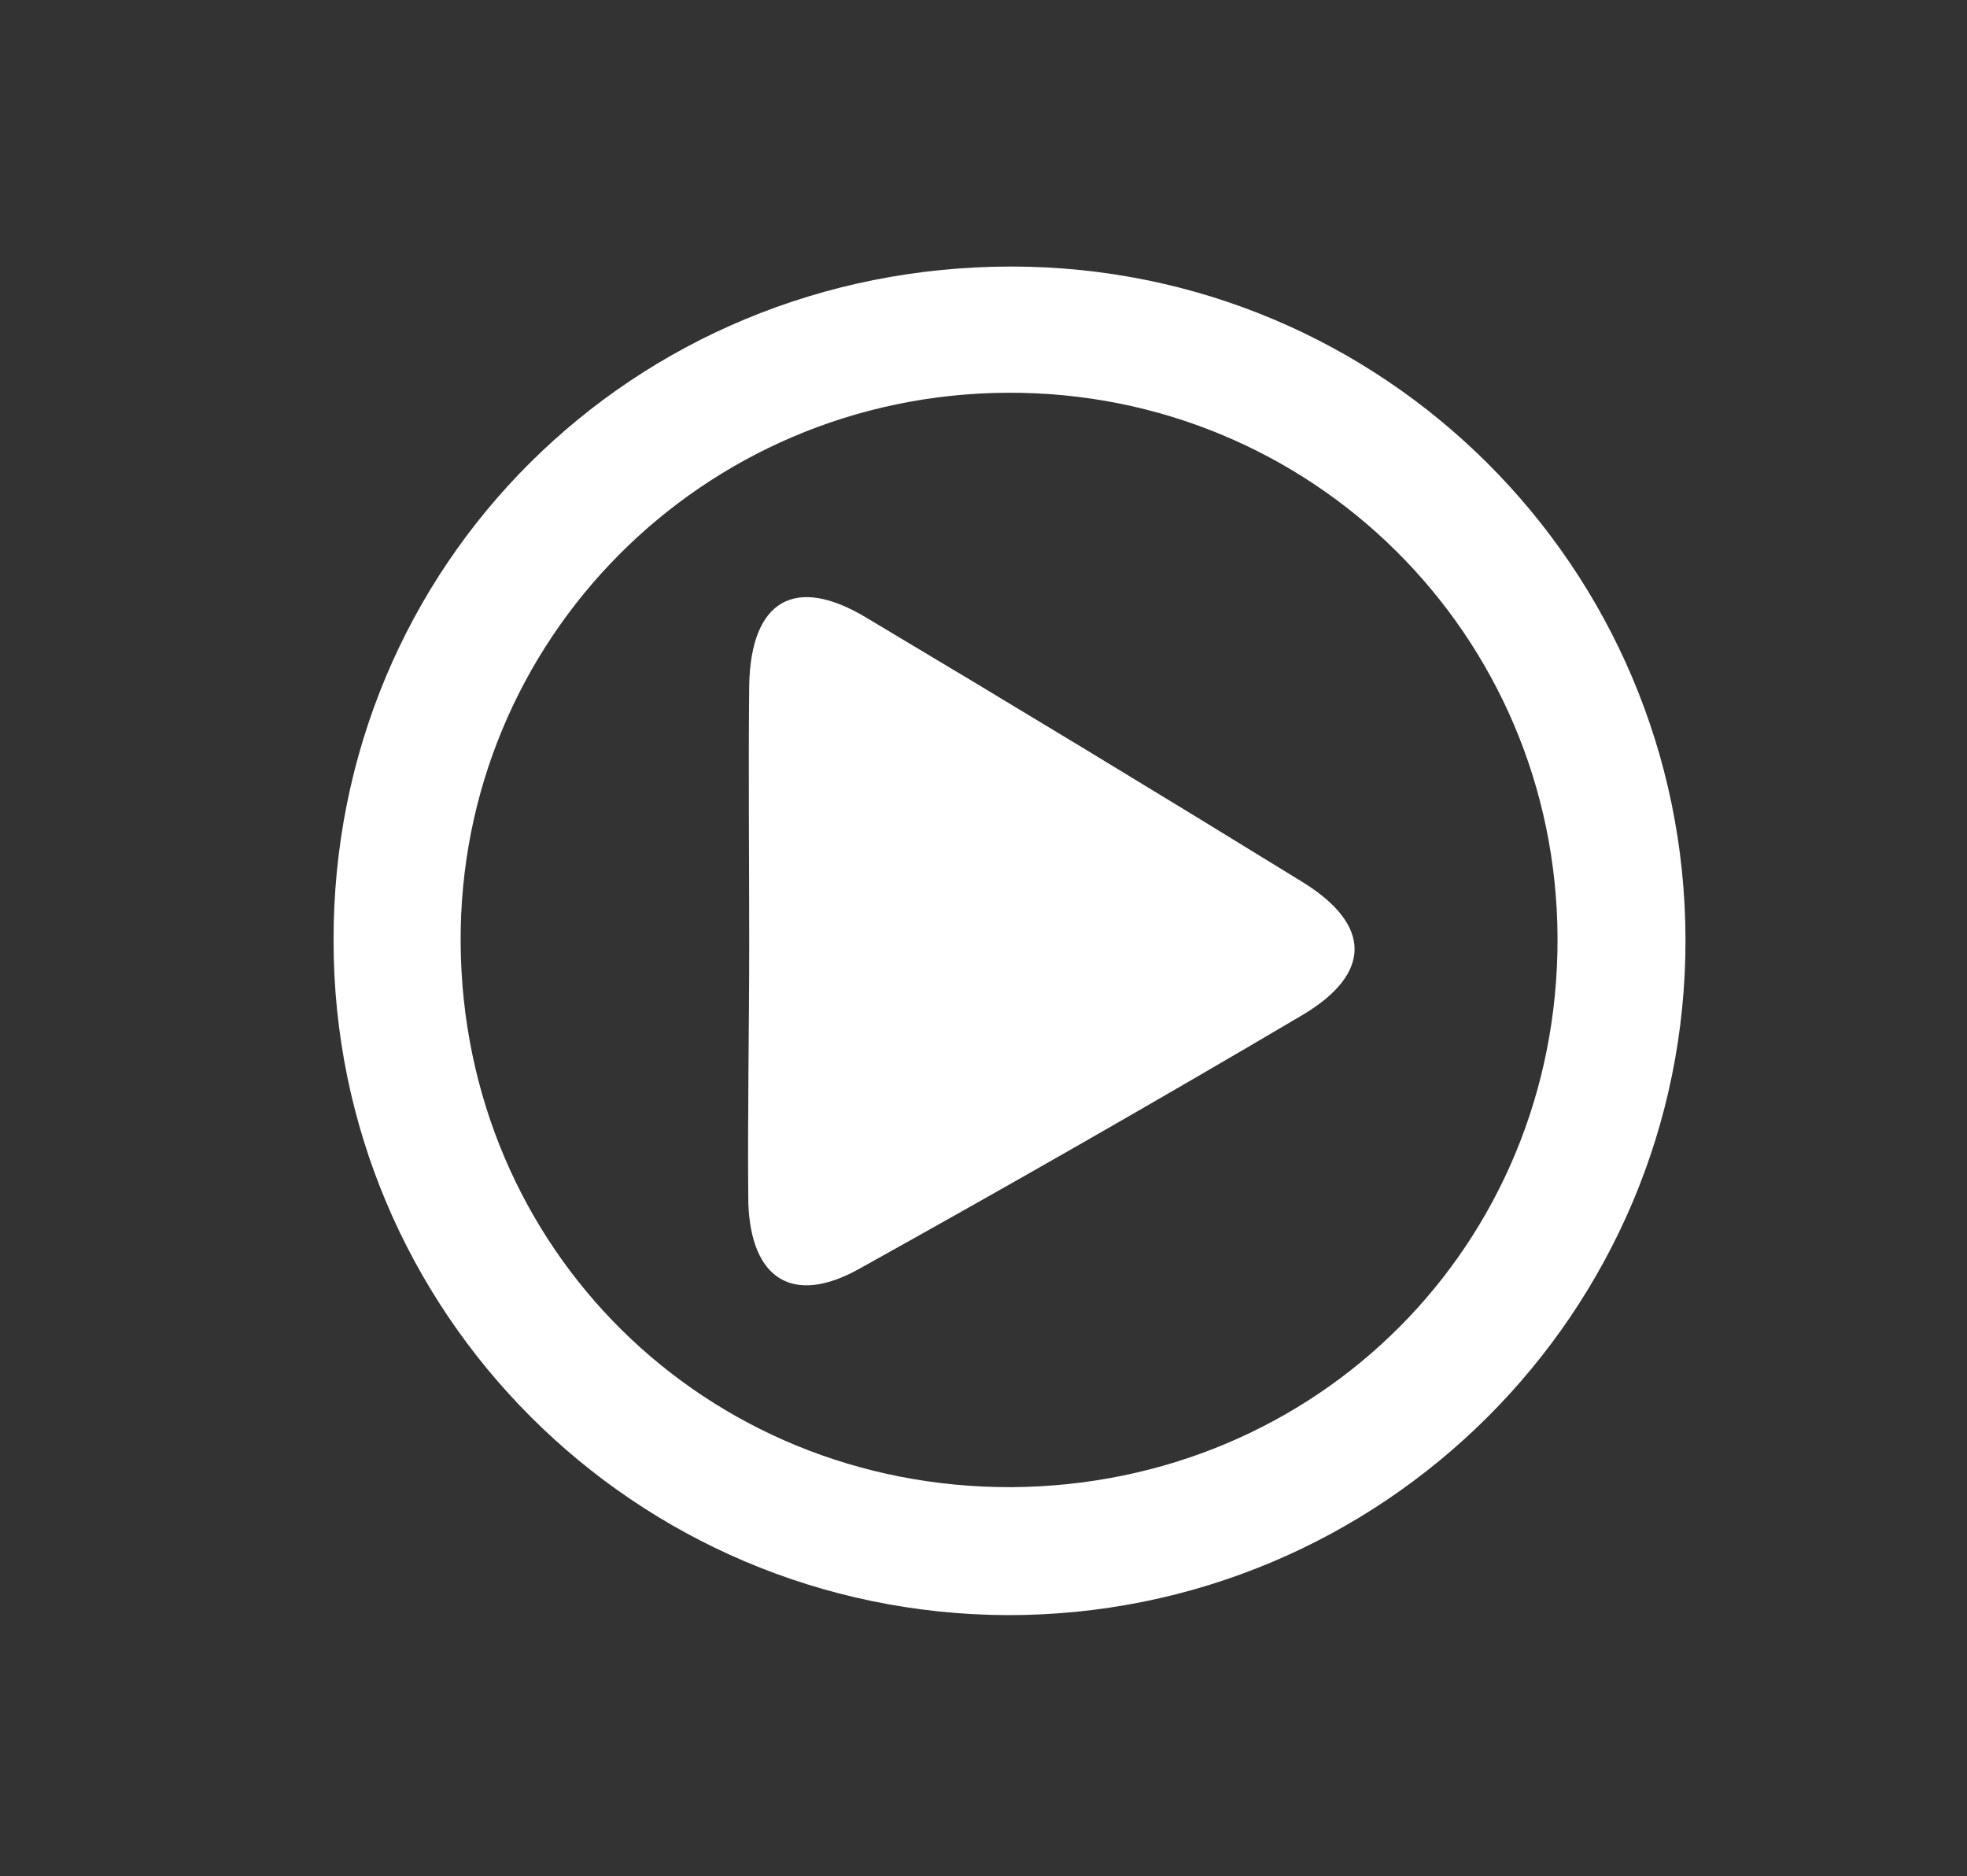 <?xml version="1.0" encoding="utf-8"?>
<!-- Generator: Adobe Illustrator 27.2.0, SVG Export Plug-In . SVG Version: 6.00 Build 0)  -->
<svg version="1.1" xmlns="http://www.w3.org/2000/svg" xmlns:xlink="http://www.w3.org/1999/xlink" x="0px" y="0px" width="222.9px"
	 height="212.6px" viewBox="0 0 222.9 212.6" style="enable-background:new 0 0 222.9 212.6;" xml:space="preserve">
<rect x="0" y="0" width="222.9" height="212.6" fill="#333333" stroke="none"/>
<style type="text/css">
	.st0{display:none;}
	.st1{display:inline;}
	.st2{fill:#FFFFFF;}
</style>
<g class="st0">
	<g class="st1">
		<path class="st2" d="M164.2,60.4c-12.6,11.1-25.3,22.2-37.9,33.3c-16.4,14.4-32.8,28.7-49,43.4c-4.2,3.8-7.6,4.9-12.9,2.3
			c-7.2-3.6-15-5.8-22.1-9.6c-3.9-2.1-8.6-5.6-9.5-9.3c-0.6-2.5,4.4-7.4,8-9.5c30.6-18.1,61.5-35.7,92.3-53.5
			c16.4-9.5,32.7-19.1,49.2-28.2c3-1.6,8.6-2.7,10.6-1.1c2.6,2.1,4.5,7.4,3.9,10.9c-7.1,43.6-14.6,87-22.1,130.5
			c-2,11.6-5.7,13.5-16.5,9c-9.5-4-19.2-7.6-28.5-12.1c-5.3-2.5-8.2-1.3-11.4,3c-4.4,6-9.1,11.9-14.4,17.1c-2.4,2.4-7.4,4.8-9.8,3.8
			c-2.6-1.1-3.5-6.1-5.1-9.5c-0.2-0.5,0-1.1,0-1.7c-2.3-15.5,3-27.6,13.6-39.4c20.5-22.8,39.3-47.1,58.8-70.8
			c1.7-2.1,3.2-4.4,4.9-6.5C165.6,61.7,164.9,61,164.2,60.4z"/>
	</g>
</g>
<g class="st0">
	<g class="st1">
		<path class="st2" d="M33.1,109.1c-0.2-45.7,35.6-81.8,81.3-81.9c46.2-0.1,82.5,35.8,82.4,81.7c-0.1,45.5-36.2,81.5-81.8,81.6
			C69.4,190.7,33.4,154.8,33.1,109.1z M110.9,98.5c-1.6-4.2-2.2-6.4-3.1-8.5c-4.2-9.2-4-9.4,5.8-13.4c1.8-0.7,4.5-3.4,4.3-3.8
			c-3.7-6.3,0.3-10,4-14.3c0.9-1-0.1-4.5-1.1-6.2c-1.5-2.4-3.9-4.3-6-6.2c-4.6-4.2-7.4-3.1-10.7,2.3c-1.3,2.1-6.3,4.5-7.5,3.7
			c-7.5-5.1-13.6-1.5-18.6,3c-7.3,6.7-13.7,14.4-19.8,22.2c-1.5,1.9-1,6.5,0.3,9c7.8,15.1,19.9,25.8,35.6,32.2
			c7.9,3.2,11.4,8.7,10.7,17.3c-0.3,3.3-0.5,7.7,1.4,9.9c6.5,8.2,10.4,17,8.9,27.4c12.9,1.2,12.8,1,17.1-9.7
			c2.6-6.5,6.6-12.4,9.2-18.9c1.9-4.6,4.9-10.8,3.1-14.1c-2.4-4.7-8.3-8.6-13.5-10.4c-4.9-1.8-11-0.1-16.5-0.7c-3-0.4-6-2.3-8.8-3.8
			c-4.2-2.3-8.2-4.9-12.4-7.2c-2.5-1.4-5.9-1.9-7.6-3.9c-1.2-1.4-1-6.4-0.2-6.7c5.8-2.3,11.7-7.1,18.3-1.4
			C104.9,97.5,107,97.4,110.9,98.5z M175.3,79.6c-10,4.9-17.1,15.1-15.8,20.7c2.1,9.3,10.4,15.6,22,15.1
			C179.5,103.7,177.5,92.3,175.3,79.6z"/>
	</g>
</g>
<g class="st0">
	<g class="st1">
		<path class="st2" d="M116.8,190.8c-20.9,0-41.7,0.1-62.6,0c-15.2-0.1-21.9-7.2-21.3-22.1c0.9-21.7,16.9-39.1,38.6-40.3
			c10-0.6,20.2,2,30.3,2.4c10.1,0.4,20.3,0.1,30.4-0.3c11.6-0.4,23.4-2.9,34.6-1.4c22,3,37.1,26.7,32.5,48.4
			c-1.8,8.4-8.5,13.2-19.3,13.3C159.1,190.8,137.9,190.7,116.8,190.8z"/>
		<path class="st2" d="M69.8,70.3c0.7-26.6,21.5-46.2,48.5-45.4c26.2,0.7,46.1,21.8,45.2,47.8c-0.9,26-22.2,46-48.1,45.1
			C89,116.9,69.1,96.2,69.8,70.3z"/>
	</g>
</g>
<g class="st0">
	<g class="st1">
		<path class="st2" d="M105.6,43.7c43.1,1,73.7,12.2,99.8,35.2c4.1,3.6,4.3,6.7,0.3,10.2c-0.4,0.3-0.7,0.7-1.1,1.1
			c-9.4,9.8-9.4,9.8-20,1.4C142.5,58.5,82.1,59.5,40.7,94c-2.4,2-7.6,4.5-8.8,3.5c-4.7-3.8-8.4-8.8-12-13.6
			c-0.4-0.5,1.7-3.5,3.1-4.8C46.8,57.2,81.6,43.7,105.6,43.7z"/>
		<path class="st2" d="M117.6,92c18.1,0.2,36.7,6.8,53.2,19.7c5.3,4.2,6.3,7.8,0.8,12.4c-1.2,1-2.4,2.1-3.3,3.3
			c-4.2,5.7-8.2,5.8-14.1,1.4c-24.2-18.1-55.4-17.9-80.1-0.3c-2.5,1.8-7.2,4.2-8.5,3.2c-4.8-3.7-8.8-8.5-12.5-13.4
			c-0.5-0.6,2.1-4.4,3.9-5.9C73.8,98.6,93.2,91.9,117.6,92z"/>
		<path class="st2" d="M132.9,158.4c0.2,10.3-8.2,18.9-18.4,19.1c-10.2,0.2-18.8-8.2-18.9-18.5c-0.1-10.5,7.9-18.8,18.4-19
			C124.2,139.8,132.7,148.1,132.9,158.4z"/>
	</g>
</g>
<g class="st0">
	<g class="st1">
		<path class="st2" d="M41.6,107.4c0-18.5-0.1-36.9,0-55.4c0.1-12.6,5.5-18.5,18.2-18.6c37.5-0.2,75-0.2,112.5,0
			c12.6,0.1,18.5,5.9,18.6,18.4c0.2,37.2,0.2,74.4,0,111.7c-0.1,12-6,18.1-17.9,18.2c-37.8,0.3-75.6,0.3-113.4,0
			c-12.4-0.1-17.9-6.2-18-18.8C41.5,144.4,41.6,125.9,41.6,107.4z M57.6,49c0,39.5,0,77.7,0,116.1c1.5,0.4,2.6,1,3.7,1
			c36.1,0.1,72.2,0.1,108.3,0.2c5.3,0,5.9-3,5.9-7.2c-0.1-34.4-0.1-68.8,0-103.2c0-5.2-1.7-7-6.9-6.9c-11.7,0.3-23.5,0.1-35.3,0.1
			C108.4,49,83.5,49,57.6,49z"/>
		<path class="st2" d="M107,116.7c-6.6,0-12.1,0-17.5,0c-16.1,0-16.1,0-16-9.4c0.1-8.9,0.1-8.9,16.5-8.9c5.4,0,10.7,0,17,0
			c0-8.3,0.3-15.7-0.1-22.9c-0.4-6.7,0.8-10.6,9.1-10.6c8.7-0.1,10,4,9.6,11c-0.4,7.1-0.1,14.2-0.1,22.6c5.9,0,11.2,0,16.6,0
			c16.9,0,16.9,0,16.9,9.4c0,8.9,0,8.9-17.3,8.9c-5.1,0-10.1,0-16.1,0c0,8.9-0.3,16.8,0.1,24.7c0.3,6.9-2.8,8.8-9.2,8.8
			c-6.2-0.1-9.9-1.2-9.5-8.4C107.3,133.8,107,125.9,107,116.7z"/>
	</g>
</g>
<g class="st0">
	<g class="st1">
		<path class="st2" d="M125.6,26.2c0,13.7-0.1,26.3,0,38.9c0.1,9.7,2.1,11.7,12,11.8c12.8,0.1,25.7,0,39,0c0.2,2.7,0.5,4.5,0.5,6.4
			c0,31.1,0,62.2,0,93.3c0,9.4-2.5,12-12,12c-32.8,0.1-65.7,0.1-98.5,0c-9.8,0-12-2.2-12-11.9c-0.1-46.5,0-93-0.1-139.5
			c0-7.7,3-11.3,11-11.2C85.2,26.3,104.8,26.2,125.6,26.2z M115.8,96.9c-10.7,0-21.3,0.2-32-0.1c-6.2-0.1-9.5,1.9-9.2,8.7
			c0.3,8.1,0.3,16.3,0,24.4c-0.2,6.3,2.7,8.4,8.6,8.4c21.6-0.1,43.2-0.2,64.9,0c6.6,0.1,9-2.8,8.8-9.1c-0.3-7.8-0.3-15.7,0-23.5
			c0.2-6.6-2.7-9-9.1-8.8C137.1,97.1,126.4,96.9,115.8,96.9z M140.8,168.8c3.6,0,7.4,0.6,10.8-0.2c2-0.5,5.1-3.5,4.8-4.7
			c-0.5-2.2-3-5.4-4.9-5.6c-6.9-0.7-14-0.7-20.9,0c-1.9,0.2-4.3,3.5-4.7,5.8c-0.2,1.3,2.9,4.1,4.9,4.6
			C133.9,169.4,137.4,168.8,140.8,168.8z M89.8,56.7c3.6,0,7.4,0.6,10.8-0.2c2-0.4,5-3.4,4.8-4.6c-0.5-2.2-2.9-5.3-4.8-5.5
			c-6.9-0.7-13.9-0.6-20.9,0c-1.8,0.1-5,3.4-4.7,4.6c0.4,2.2,2.8,4.9,4.9,5.5C82.8,57.4,86.4,56.7,89.8,56.7z M90.3,66.3
			c-3.3,0-6.9-0.6-10,0.2c-2.2,0.6-3.9,3.2-5.8,5c1.8,1.8,3.4,5.1,5.4,5.3c6.6,0.7,13.4,0.7,20,0c2.1-0.2,5-2.9,5.5-5
			c1.1-4.3-1.9-5.7-6-5.5C96.4,66.5,93.4,66.3,90.3,66.3z"/>
		<path class="st2" d="M136.9,65.7c0-12.9,0-25.7,0-38.4c6.7,0.3,36.1,28,40.3,38.4C163.7,65.7,150.6,65.7,136.9,65.7z"/>
		<path class="st2" d="M145.5,108.2c0,6.3,0,12.3,0,18.8c-20,0-39.5,0-59.7,0c0-6.2,0-12.2,0-18.8
			C105.7,108.2,125.4,108.2,145.5,108.2z"/>
	</g>
</g>
<g>
	<g>
		<path class="st2" d="M114.6,30.2c42.2,0,76.3,34.1,76.4,76.2c0.1,42.3-34.4,76.7-76.9,76.6c-42.2-0.2-76.3-34.3-76.3-76.4
			C37.7,64,71.7,30.2,114.6,30.2z M114.6,168.5c34.7-0.2,62-27.5,61.9-62.2c-0.1-34.4-27.9-62-62.4-61.8
			c-34.5,0.2-62.1,28-61.9,62.3C52.4,141.5,79.9,168.6,114.6,168.5z"/>
		<path class="st2" d="M84.9,106.9c0-9.8-0.1-19.6,0-29.3c0.2-9.6,5.2-12.5,13.3-7.6c16.6,9.9,33.1,19.9,49.5,30
			c7.7,4.8,7.8,10.3-0.1,15c-16.6,9.8-33.4,19.4-50.3,28.8c-7.4,4.1-12.2,1.2-12.5-7.5C84.7,126.5,84.9,116.7,84.9,106.9z"/>
	</g>
</g>
<g class="st0">
	<g class="st1">
		<path d="M116.6,158.8c-22.3,0-44.5,0.1-66.8,0c-13.3,0-19.2-5.8-19.2-18.8c0-23.5,0-46.9,0-70.4c0-8.4,1.7-10.1,10.1-10.1
			c4.8,0,9.1,0.2,12.6-4.8c1.9-2.7,7.2-4.3,11-4.3c40.6-0.4,81.2-0.4,121.8-0.4c7.5,0,9.7,2.1,9.7,9.4c0.1,30.1,0.1,60.3,0,90.4
			c0,7.3-2.2,9.4-9.6,9.4c-23.2,0.1-46.4,0-69.6,0C116.6,159,116.6,158.9,116.6,158.8z M182,145.5c0-27.8,0-54.8,0-82.2
			c-40.1,0-79.7,0-119.7,0c0,27.5,0,54.8,0,82.2C102.3,145.5,141.9,145.5,182,145.5z M44.7,145.3c1,0.1,1.9,0.3,2.9,0.4
			c0.5-2.3,1.3-4.6,1.4-6.8c0.1-20,0.1-40-0.1-59.9c0-2.2-1.6-4.4-2.5-6.5c-0.8,2.1-2.2,4.2-2.2,6.4c-0.2,20-0.1,40-0.1,59.9
			C44.2,140.9,44.5,143.1,44.7,145.3z"/>
		<path d="M99.2,111c-5.8,0-11.6-0.1-17.3,0c-3.8,0.1-5.4-1.5-5.3-5.3c0.2-7.8-0.2-15.6,0.3-23.4c0.1-1.7,3-4.5,4.8-4.6
			c11.3-0.6,22.6-0.5,33.9-0.8c5.1-0.1,7,2.2,6.8,7.1c-0.2,6.9-0.2,13.8,0,20.6c0.1,4.6-1.6,6.7-6.5,6.5c-5.5-0.3-11.1-0.1-16.6-0.1
			C99.2,111.1,99.2,111.1,99.2,111z M110.8,88.4c-7.9,0-15.4,0-23.2,0c0,3.9,0,7.9,0,11.5c8.1,0,15.6,0,23.2,0
			C110.8,95.7,110.8,92.4,110.8,88.4z"/>
		<path d="M99,131.7c-5.6,0-11.1-0.1-16.7,0c-4.7,0.2-5.9-2.2-5.8-6.4c0.1-3.8,0.2-6.9,5.2-6.9c11.6,0,23.2-0.1,34.7-0.3
			c5.3-0.1,5.9,3.2,5.9,7.3c0,4.1-1.3,6.5-6,6.4C110.6,131.6,104.8,131.8,99,131.7C99,131.8,99,131.8,99,131.7z"/>
		<path d="M149.3,111.2c-3.5,0-6.9-0.2-10.4,0.1c-5.3,0.5-7.6-1.4-7.5-6.9c0.1-5.1,2.2-6.9,7.1-6.8c7.6,0.2,15.2,0.2,22.8,0
			c5.5-0.2,7.2,2.3,7.2,7.5c0,5.6-3,6.4-7.5,6.2C157.2,111,153.2,111.1,149.3,111.2z"/>
		<path d="M149.8,131.8c-3.7,0-7.4-0.2-11.1,0.1c-4.8,0.3-7.3-1.2-7.3-6.4c0-5.2,1.8-7.5,7.3-7.3c7.8,0.3,15.7,0.2,23.5,0
			c5-0.1,6.3,2.5,6.3,6.9c0,4.4-1.2,7-6.2,6.8C158.2,131.6,154,131.8,149.8,131.8z"/>
		<path d="M149.8,90.5c-3.5,0-6.9-0.2-10.4,0c-4.7,0.3-7.9-0.4-8-6.4c-0.1-6,2.8-7.4,8.1-7.2c7.6,0.3,15.2,0.2,22.8,0.1
			c4.9-0.1,6.2,2.5,6.2,6.9c0,4.5-1.4,6.9-6.3,6.6C158.1,90.3,153.9,90.5,149.8,90.5z"/>
	</g>
</g>
</svg>
